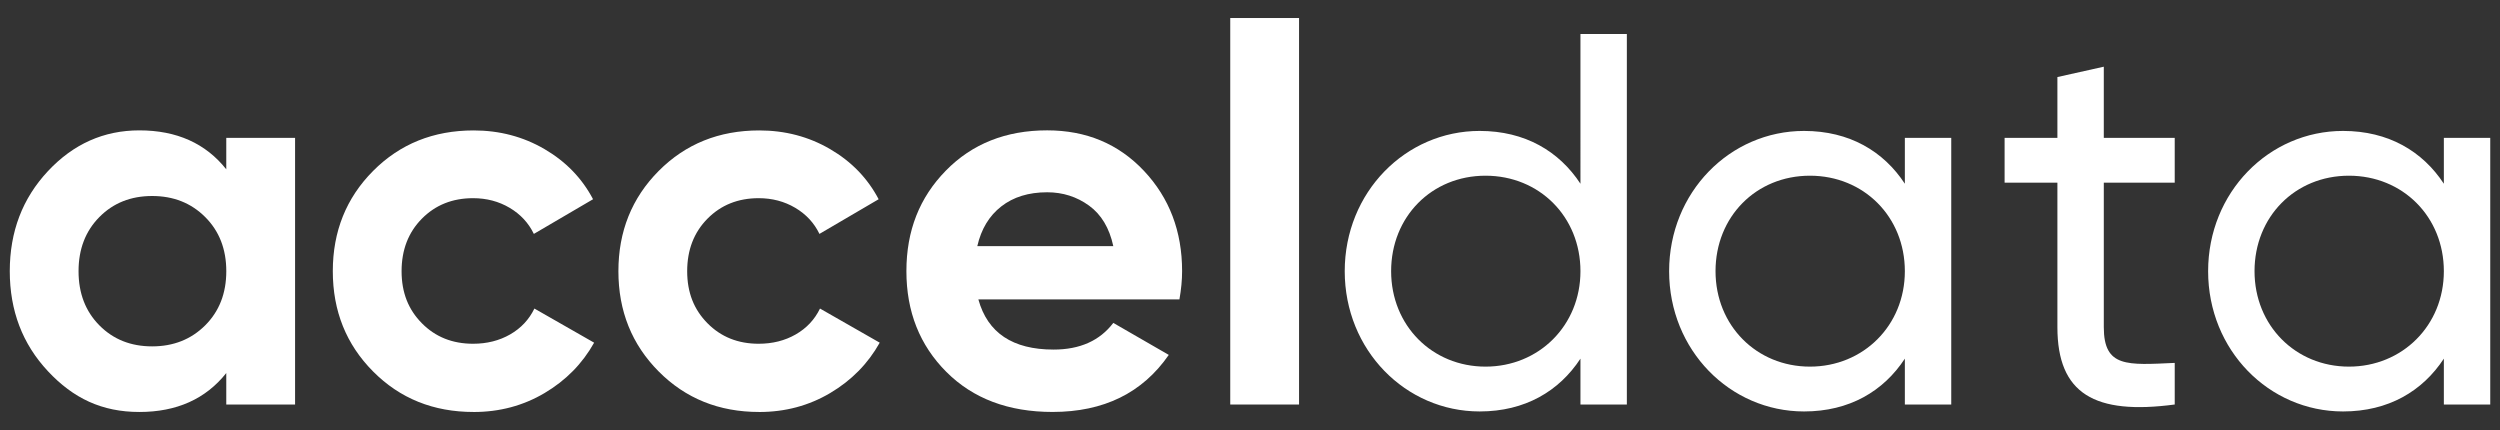 <?xml version="1.0" encoding="UTF-8"?><svg id="a" xmlns="http://www.w3.org/2000/svg" viewBox="0 0 1000 172"><rect x="0" y="0" width="1000" height="172" fill="#333333" stroke="none"/><defs><style>.b{fill:#fff;}</style></defs><path class="b" d="M90.51,55.15h27.52v106.66h-27.52v-12.59c-8.25,10.38-19.84,15.57-34.77,15.57s-26.42-5.44-36.58-16.32c-10.17-10.88-15.25-24.21-15.25-40s5.08-29.12,15.25-40c10.17-10.88,22.36-16.32,36.58-16.32,14.93,0,26.52,5.19,34.77,15.58v-12.59Zm-50.77,74.98c5.55,5.62,12.59,8.42,21.12,8.42s15.61-2.81,21.23-8.42c5.62-5.62,8.43-12.83,8.43-21.65s-2.81-16.03-8.43-21.65c-5.62-5.62-12.69-8.43-21.23-8.43s-15.57,2.81-21.12,8.43c-5.55,5.62-8.32,12.83-8.32,21.65s2.77,16.04,8.32,21.65Z"/><path class="b" d="M189.44,164.79c-16.07,0-29.48-5.4-40.21-16.21-10.74-10.8-16.11-24.17-16.11-40.1s5.37-29.29,16.11-40.1c10.74-10.8,24.14-16.21,40.21-16.21,10.38,0,19.84,2.49,28.37,7.47,8.53,4.98,15,11.66,19.41,20.05l-23.68,13.87c-2.13-4.41-5.37-7.89-9.71-10.45-4.34-2.56-9.21-3.84-14.61-3.84-8.25,0-15.08,2.74-20.48,8.21-5.41,5.48-8.11,12.48-8.11,21.01s2.7,15.33,8.11,20.8c5.4,5.48,12.23,8.21,20.48,8.21,5.55,0,10.49-1.24,14.83-3.73,4.34-2.49,7.57-5.94,9.71-10.35l23.89,13.65c-4.69,8.39-11.31,15.11-19.84,20.16-8.53,5.05-17.99,7.57-28.37,7.57Z"/><path class="b" d="M303.68,164.79c-16.07,0-29.48-5.4-40.21-16.21-10.74-10.8-16.11-24.17-16.11-40.1s5.37-29.29,16.11-40.1c10.74-10.8,24.14-16.21,40.21-16.21,10.38,0,19.84,2.49,28.37,7.47,8.53,4.98,15,11.66,19.41,20.05l-23.68,13.87c-2.13-4.41-5.37-7.89-9.71-10.45-4.34-2.56-9.21-3.84-14.61-3.84-8.25,0-15.08,2.74-20.48,8.21-5.41,5.48-8.11,12.48-8.11,21.01s2.7,15.33,8.11,20.8c5.4,5.48,12.23,8.21,20.48,8.21,5.55,0,10.49-1.24,14.83-3.73,4.34-2.49,7.57-5.94,9.71-10.35l23.89,13.65c-4.69,8.39-11.31,15.11-19.84,20.16-8.53,5.05-17.99,7.57-28.37,7.57Z"/><path class="b" d="M391.35,119.78c3.7,13.37,13.72,20.05,30.08,20.05,10.52,0,18.48-3.55,23.89-10.67l22.19,12.8c-10.53,15.22-26.02,22.82-46.5,22.82-17.63,0-31.78-5.33-42.45-16-10.67-10.67-16-24.11-16-40.32s5.26-29.47,15.78-40.21c10.52-10.74,24.03-16.11,40.53-16.11,15.64,0,28.55,5.41,38.72,16.21,10.17,10.81,15.25,24.18,15.25,40.1,0,3.56-.36,7.33-1.07,11.31h-80.42Zm-.43-21.33h54.4c-1.57-7.25-4.8-12.65-9.71-16.21-4.91-3.55-10.49-5.33-16.74-5.33-7.4,0-13.51,1.88-18.35,5.65-4.84,3.77-8.04,9.07-9.6,15.89Z"/><path class="b" d="M492.1,161.81V7.21h27.52V161.81h-27.52Z"/><path class="b" d="M650.74,13.6V161.81h-18.56v-18.35c-8.53,13.02-22.19,21.12-40.32,21.12-29.65,0-53.97-24.53-53.97-56.1s24.32-56.11,53.97-56.11c18.13,0,31.79,8.11,40.32,21.12V13.6h18.56Zm-18.56,94.87c0-21.76-16.43-38.19-37.97-38.19s-37.76,16.43-37.76,38.19,16.43,38.18,37.76,38.18,37.97-16.43,37.97-38.18Z"/><path class="b" d="M780.5,55.14v106.67h-18.56v-18.35c-8.53,13.02-22.19,21.12-40.32,21.12-29.65,0-53.97-24.53-53.97-56.1s24.32-56.11,53.97-56.11c18.13,0,31.79,8.11,40.32,21.12v-18.35h18.56Zm-18.56,53.33c0-21.76-16.43-38.19-37.97-38.19s-37.76,16.43-37.76,38.19,16.43,38.18,37.76,38.18,37.97-16.43,37.97-38.18Z"/><path class="b" d="M841.52,73.06v57.81c0,16.21,9.39,15.15,28.37,14.29v16.64c-32,4.27-46.93-4.27-46.93-30.93v-57.81h-21.12v-17.92h21.12V30.82l18.56-4.14v28.46h28.37v17.92h-28.37Z"/><path class="b" d="M996.1,55.14v106.67h-18.56v-18.35c-8.53,13.02-22.19,21.12-40.32,21.12-29.65,0-53.97-24.53-53.97-56.1s24.32-56.11,53.97-56.11c18.13,0,31.79,8.11,40.32,21.12v-18.35h18.56Zm-18.56,53.33c0-21.76-16.43-38.19-37.97-38.19s-37.76,16.43-37.76,38.19,16.43,38.18,37.76,38.18,37.97-16.43,37.97-38.18Z"/></svg>